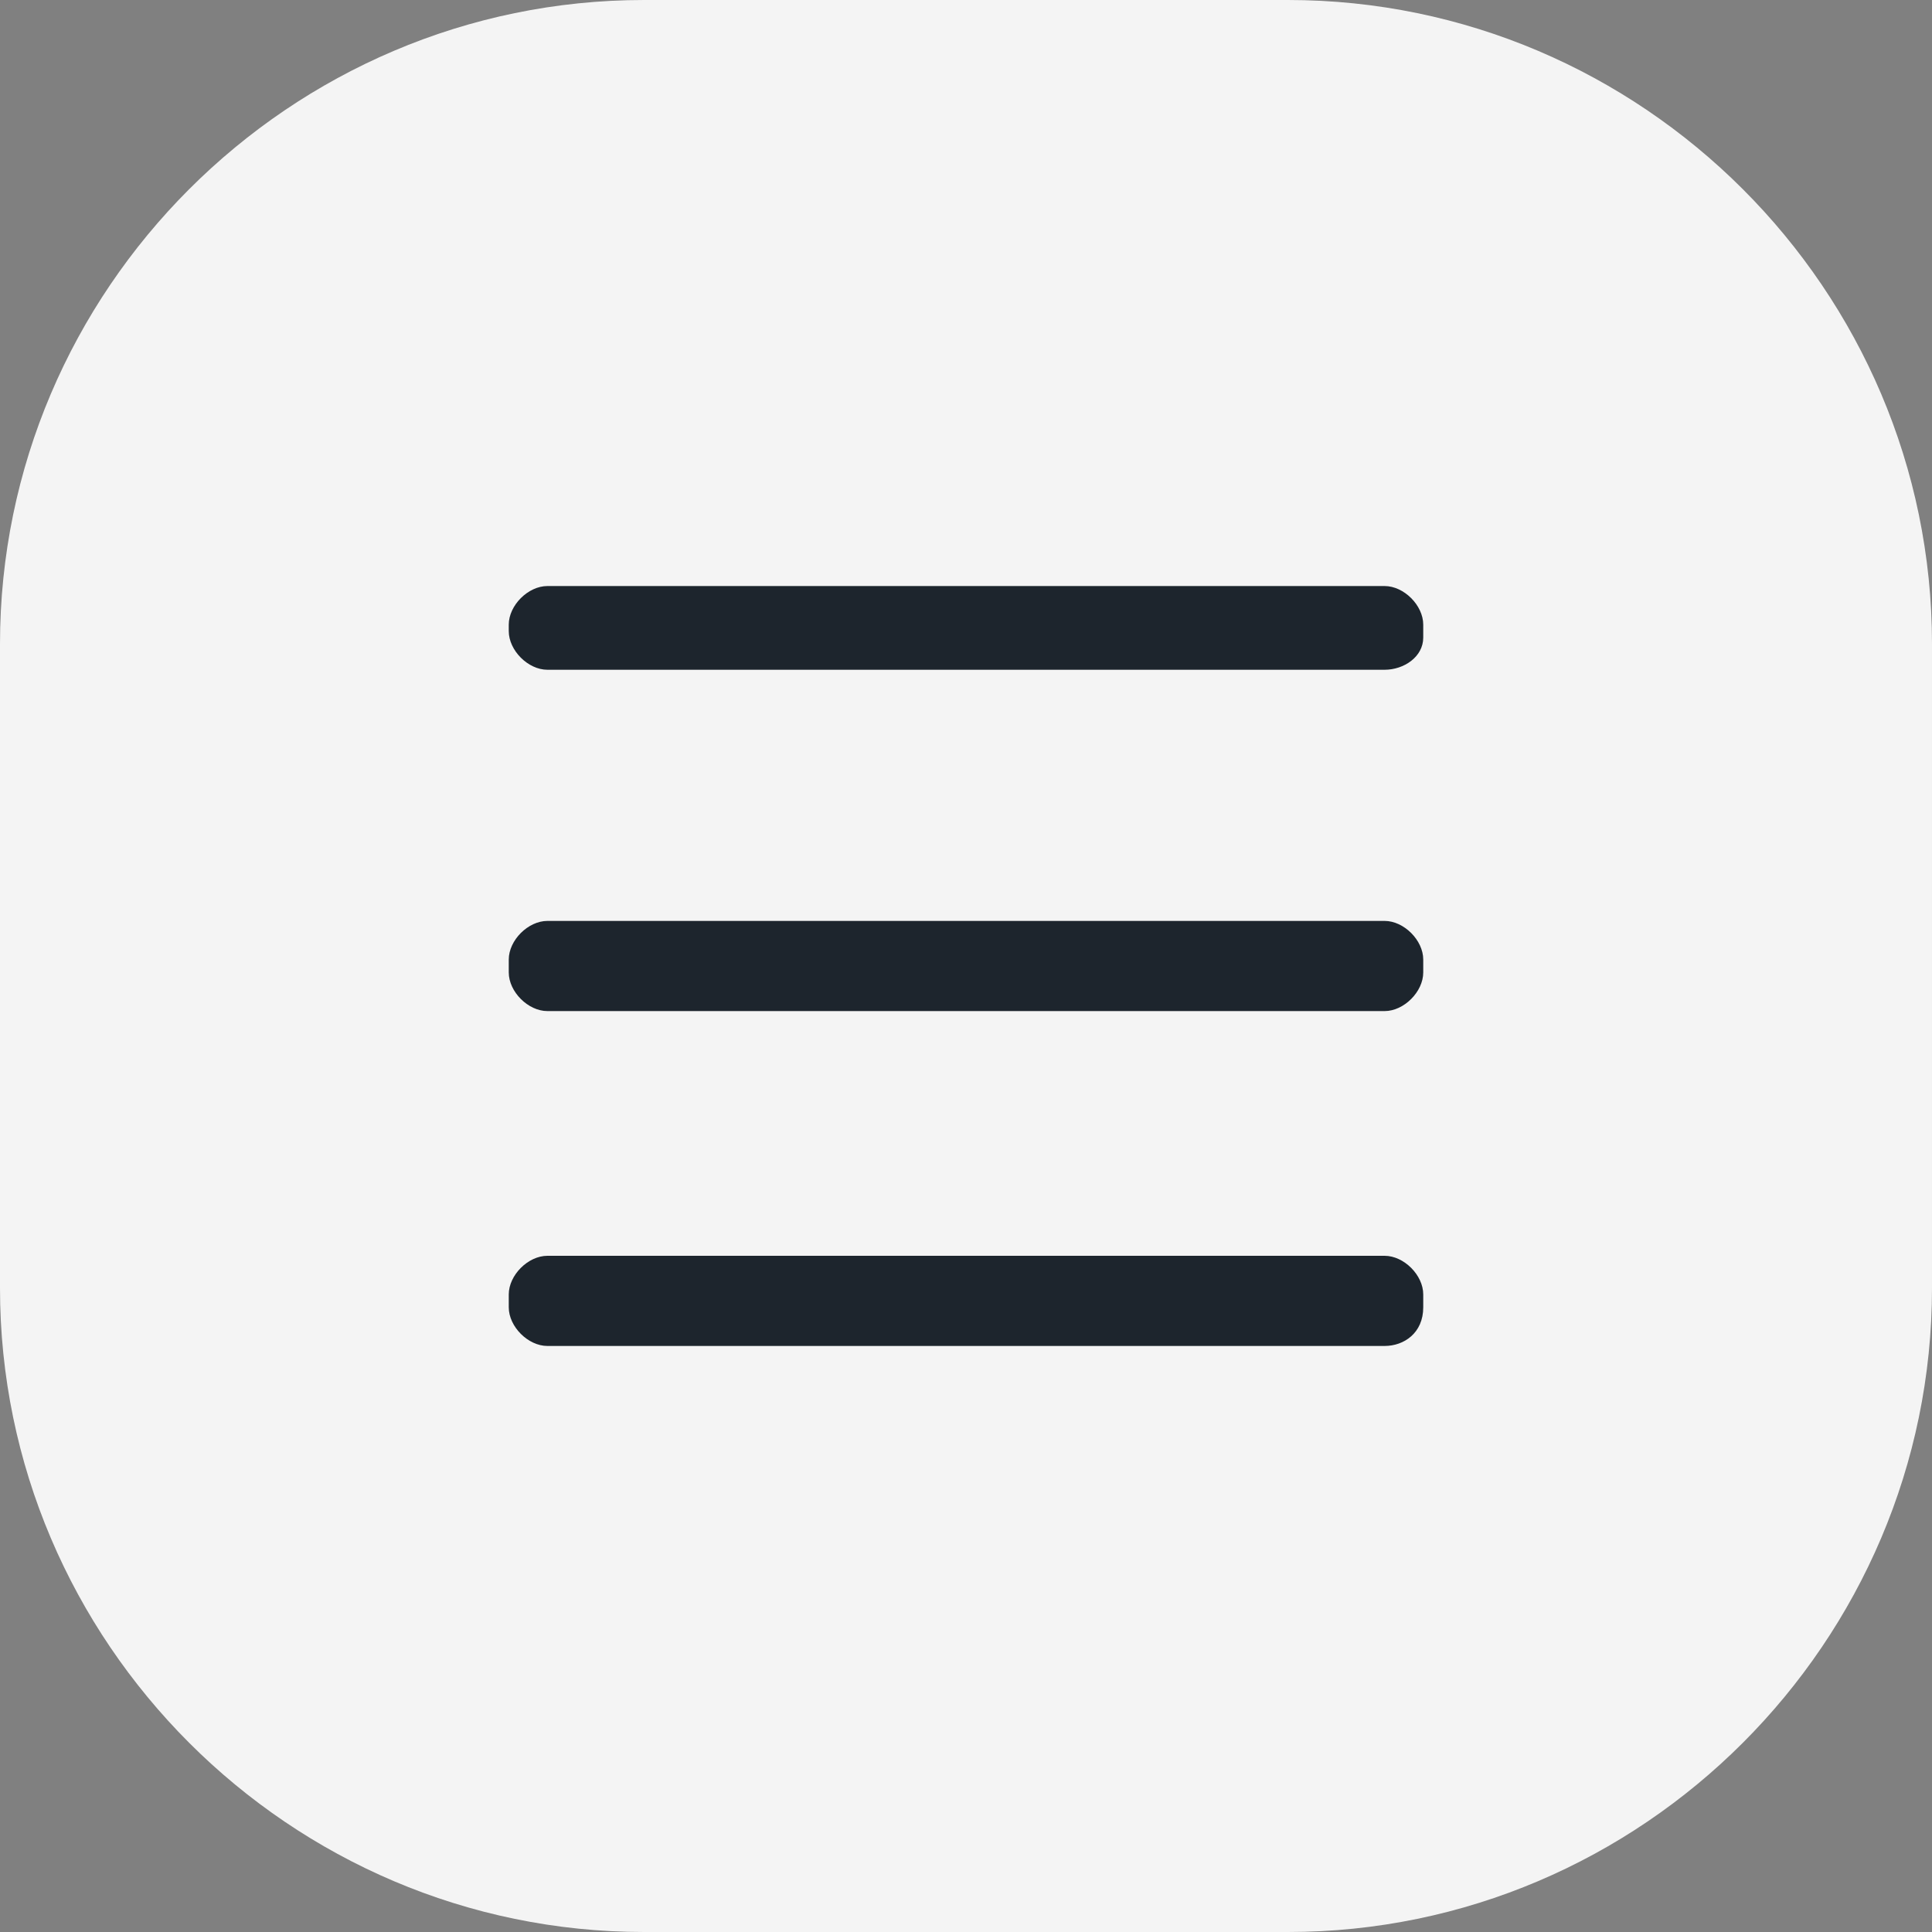 <?xml version="1.0" encoding="UTF-8"?> <svg xmlns="http://www.w3.org/2000/svg" xmlns:xlink="http://www.w3.org/1999/xlink" version="1.1" id="Слой_1" x="0px" y="0px" viewBox="0 0 30 30" style="enable-background:new 0 0 30 30;" xml:space="preserve"><rect x="0" y="0" width="30" height="30" fill="#808080" stroke="none"/> <style type="text/css"> .st0{fill:#F4F4F4;} .st1{fill:#1D252D;} </style> <path class="st0" d="M20,30H10C4.5,30,0,25.5,0,20V10C0,4.5,4.5,0,10,0h10c5.5,0,10,4.5,10,10v10C30,25.5,25.5,30,20,30z"></path> <g> <path class="st1" d="M21.5,10.4h-13c-0.3,0-0.6-0.3-0.6-0.6V9.7c0-0.3,0.3-0.6,0.6-0.6h13c0.3,0,0.6,0.3,0.6,0.6v0.2 C22.1,10.2,21.8,10.4,21.5,10.4z"></path> <path class="st1" d="M21.5,15.7h-13c-0.3,0-0.6-0.3-0.6-0.6v-0.2c0-0.3,0.3-0.6,0.6-0.6h13c0.3,0,0.6,0.3,0.6,0.6v0.2 C22.1,15.4,21.8,15.7,21.5,15.7z"></path> <path class="st1" d="M21.5,20.9h-13c-0.3,0-0.6-0.3-0.6-0.6v-0.2c0-0.3,0.3-0.6,0.6-0.6h13c0.3,0,0.6,0.3,0.6,0.6v0.2 C22.1,20.7,21.8,20.9,21.5,20.9z"></path> </g> </svg> 